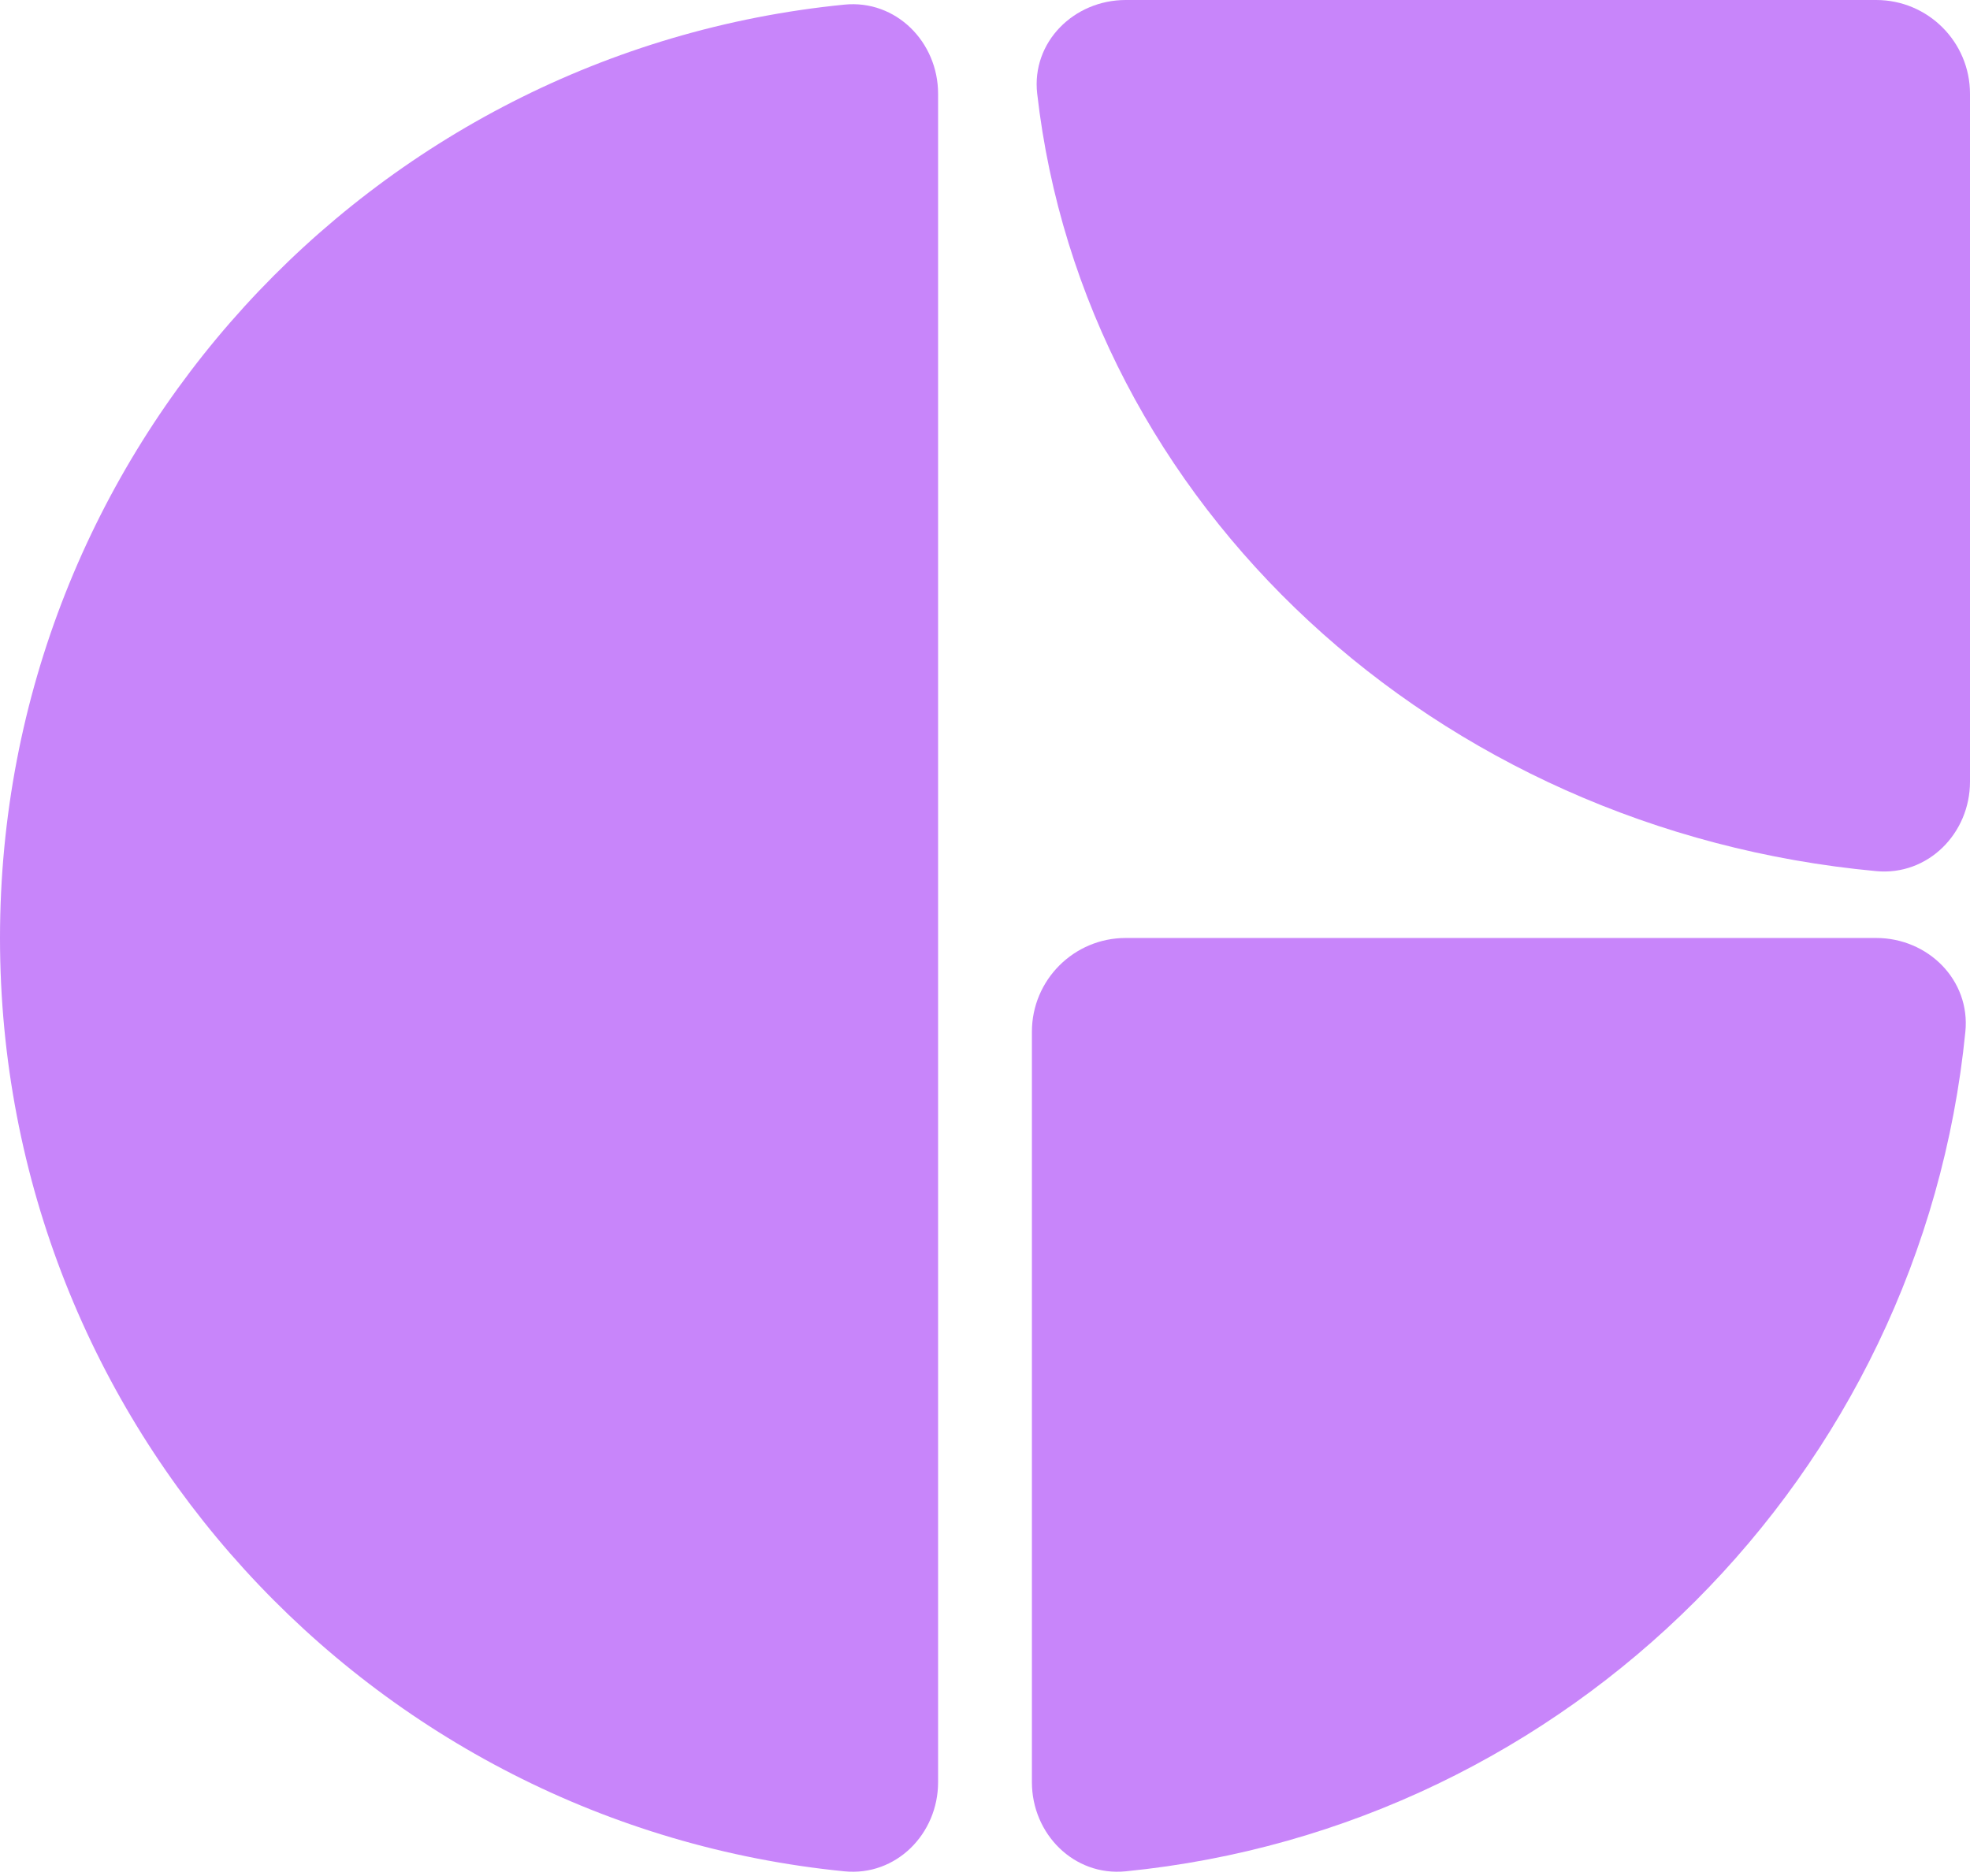 <svg width="63" height="60" viewBox="0 0 63 60" fill="none" xmlns="http://www.w3.org/2000/svg">
<path d="M-1.31134e-06 30C-1.99137e-06 45.557 11.842 58.349 27.004 59.852C28.653 60.016 30 58.657 30 57L30 3C30 1.343 28.653 -0.016 27.004 0.148C11.842 1.651 -6.3131e-07 14.443 -1.31134e-06 30Z" fill="#C885FA"/>
<path d="M60.004 27.862C61.653 28.015 63 26.657 63 25V3C63 1.343 61.657 0 60 0H36C34.343 0 32.982 1.348 33.169 2.994C34.666 16.132 45.898 26.556 60.004 27.862Z" fill="#C885FA"/>
<path d="M62.852 32.996C63.016 31.347 61.657 30 60 30L36 30C34.343 30 33 31.343 33 33L33 57C33 58.657 34.347 60.016 35.996 59.852C50.172 58.447 61.447 47.172 62.852 32.996Z" fill="#C885FA"/>
</svg>
